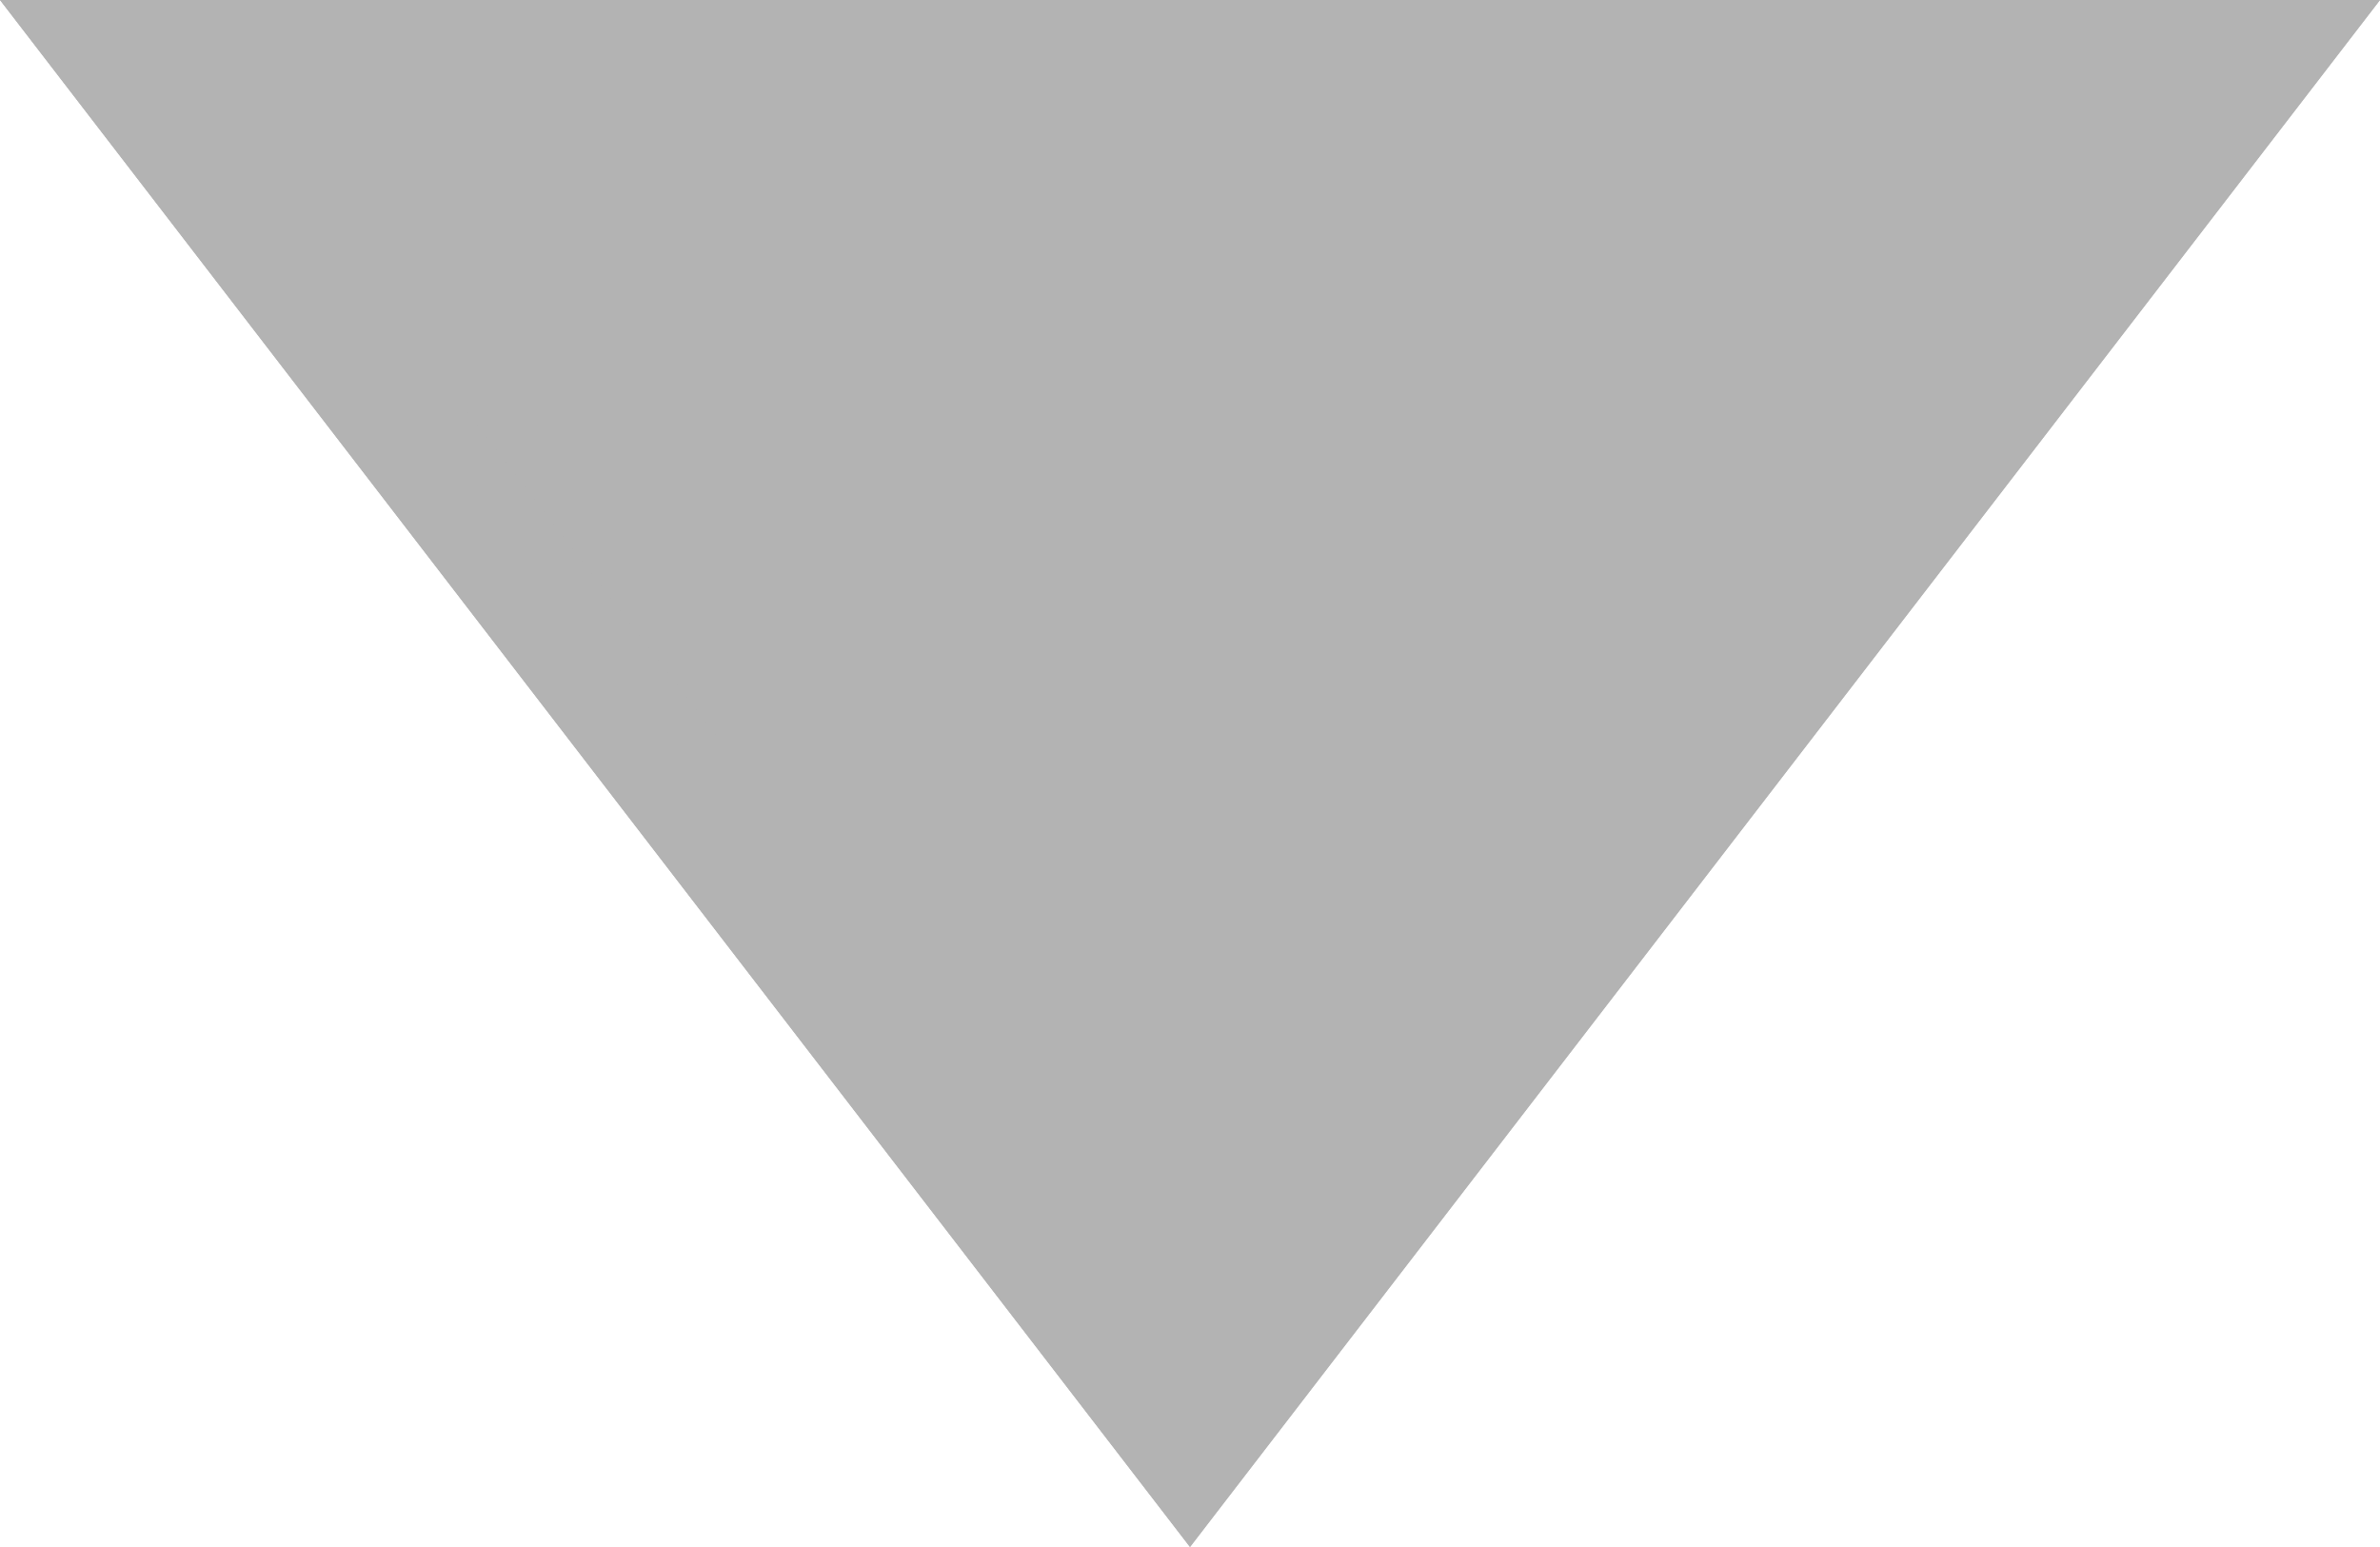 <?xml version="1.0" encoding="UTF-8"?><svg id="_レイヤー_2" xmlns="http://www.w3.org/2000/svg" width="20" height="13" viewBox="0 0 20 13"><defs><style>.cls-1{fill:#b3b3b3;stroke-width:0px;}</style></defs><g id="_レイヤー_1-2"><polygon class="cls-1" points="20 0 0 0 10 13 20 0"/><path class="cls-1" d="m17.969,1l-7.969,10.36L2.031,1h15.938m2.031-1H0l10,13L20,0h0Z"/></g></svg>